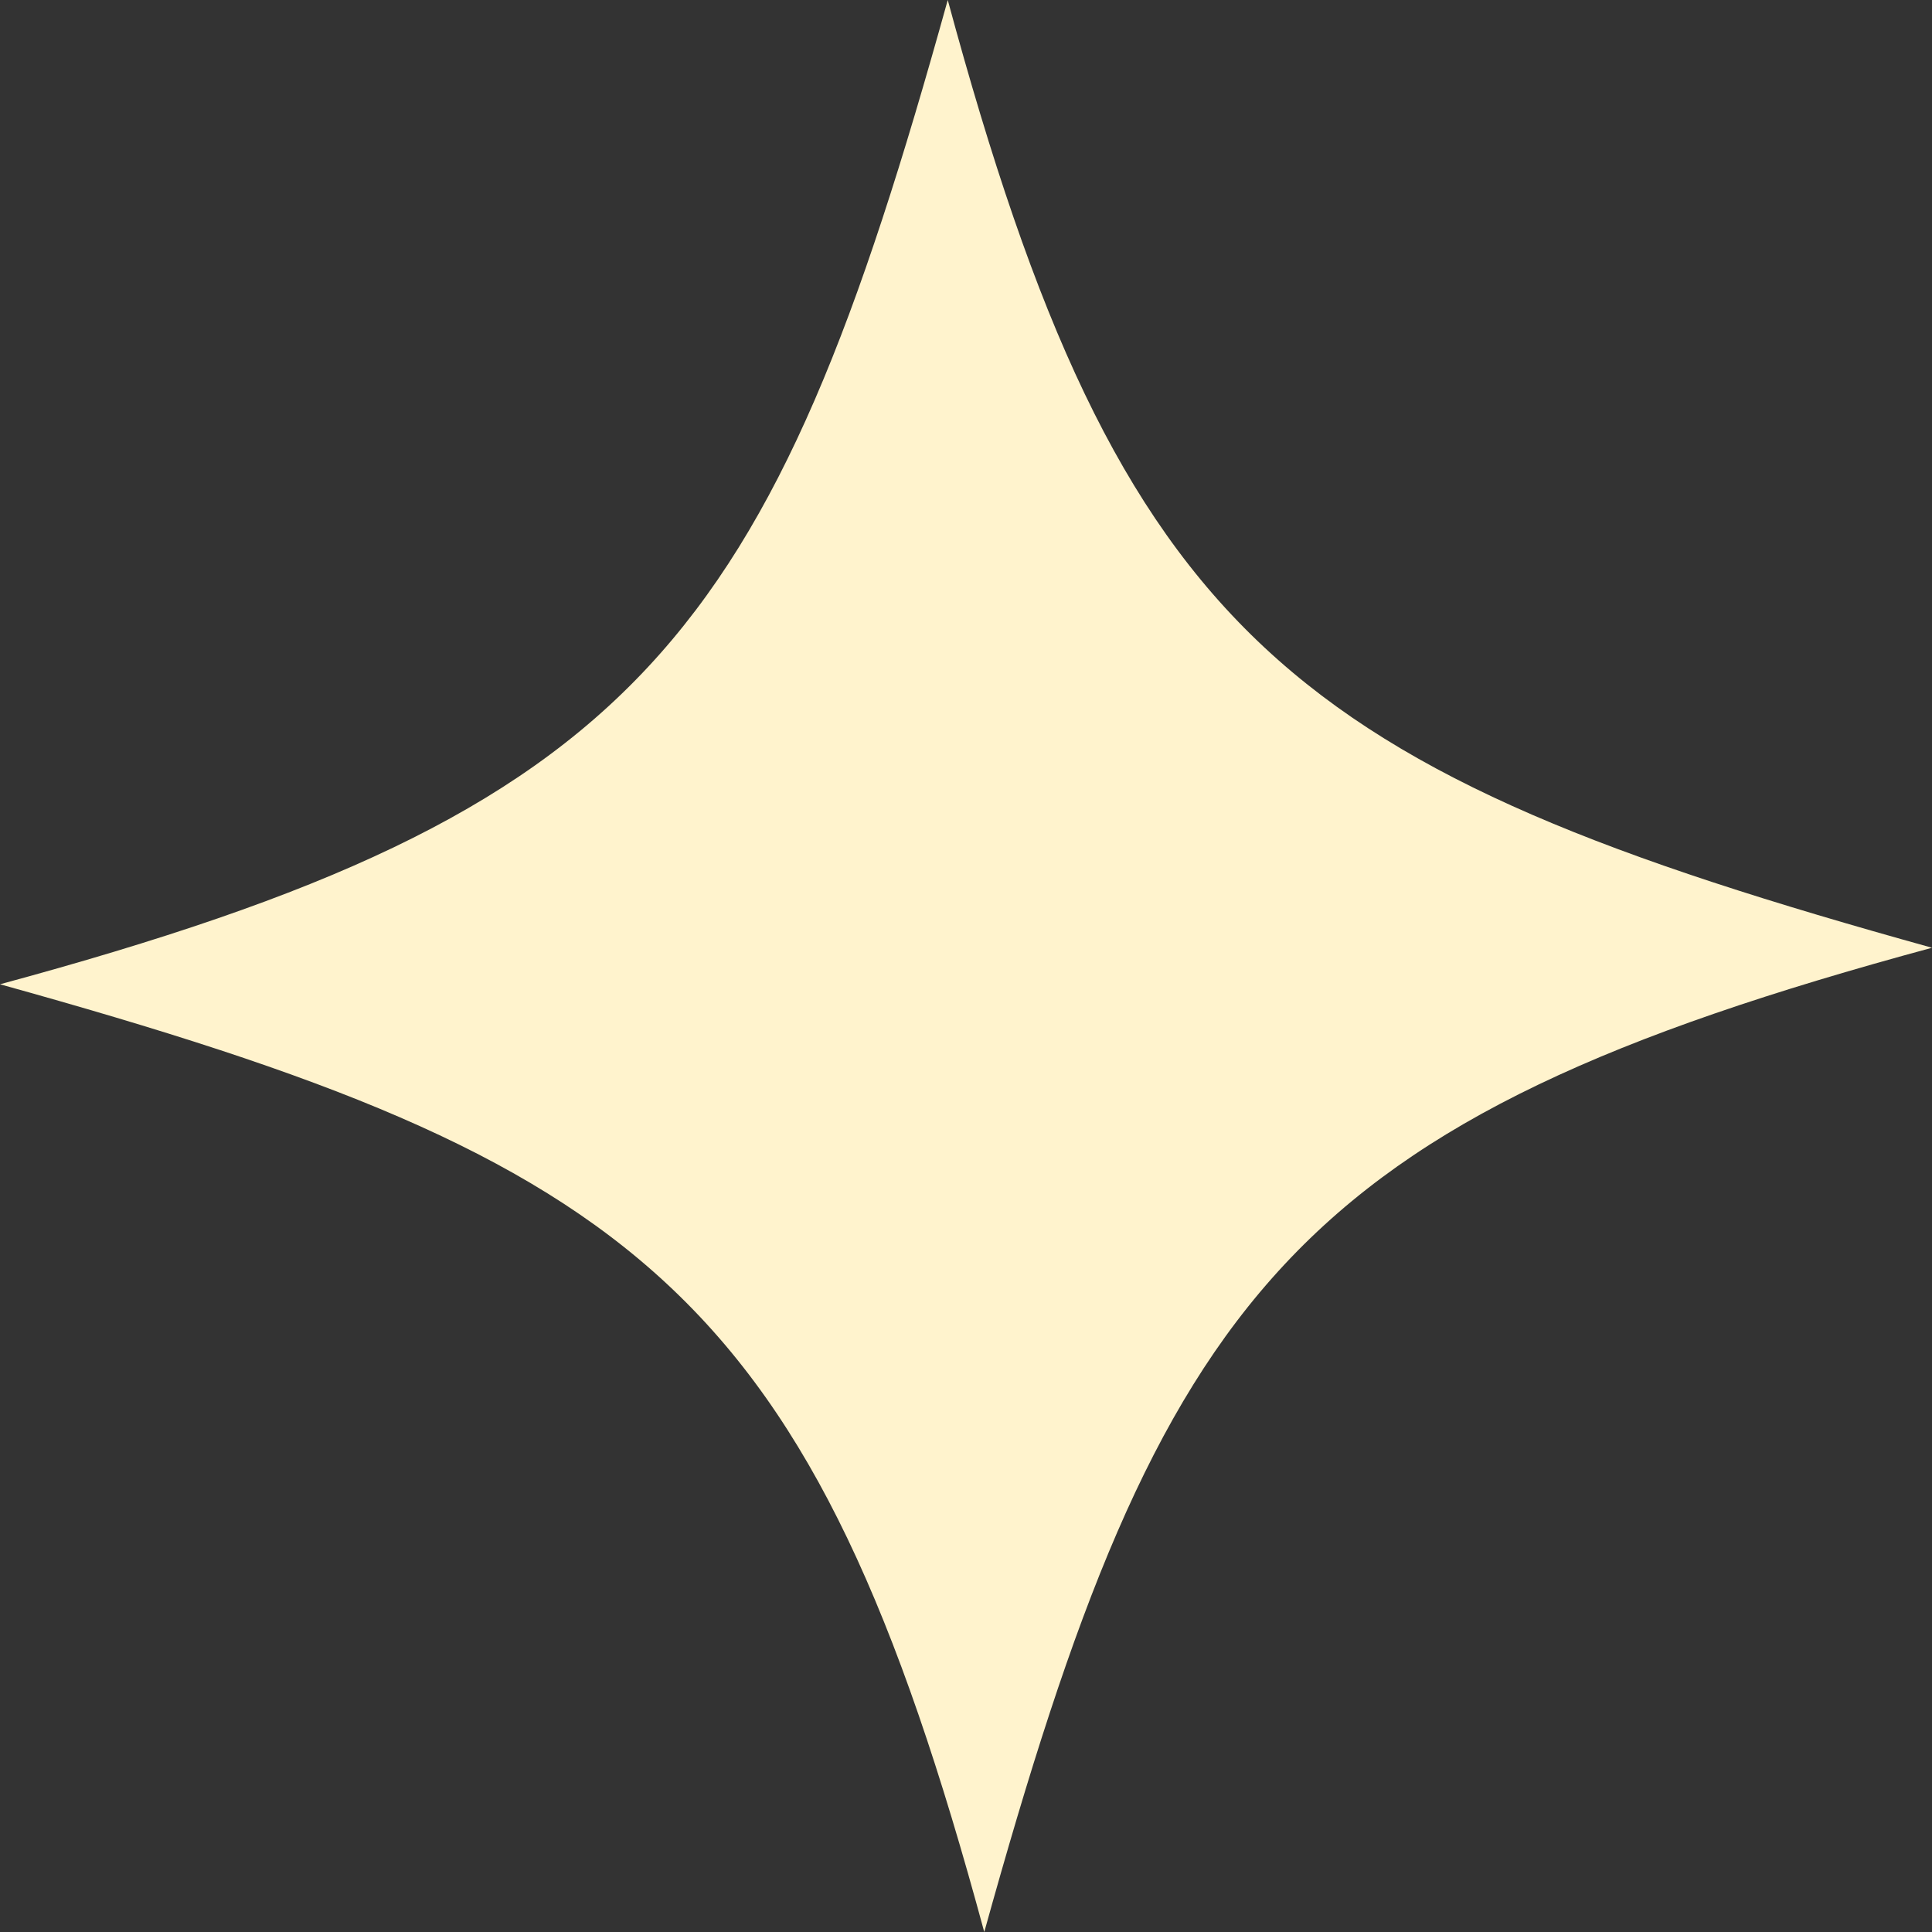 <?xml version="1.0" encoding="UTF-8" standalone="no"?><svg xmlns="http://www.w3.org/2000/svg" xmlns:xlink="http://www.w3.org/1999/xlink" fill="#fff3cd" height="2892.9" preserveAspectRatio="xMidYMid meet" version="1" viewBox="0.0 0.0 2892.9 2892.9" width="2892.9" zoomAndPan="magnify"><rect x="0.0" y="0.0" width="2892.9" height="2892.9" fill="#333333" stroke="none"/><g data-name="Layer 2"><g data-name="Layer 1" id="change1_1"><path d="M1419.12,0c259.81,960.06,513.77,1152.61,1473.81,1419.12-960.06,259.81-1152.62,513.77-1419.13,1473.81C1214,1932.87,960,1740.32,0,1473.81,960.05,1214,1152.61,960,1419.12,0Z" fill-rule="evenodd"/></g></g></svg>
